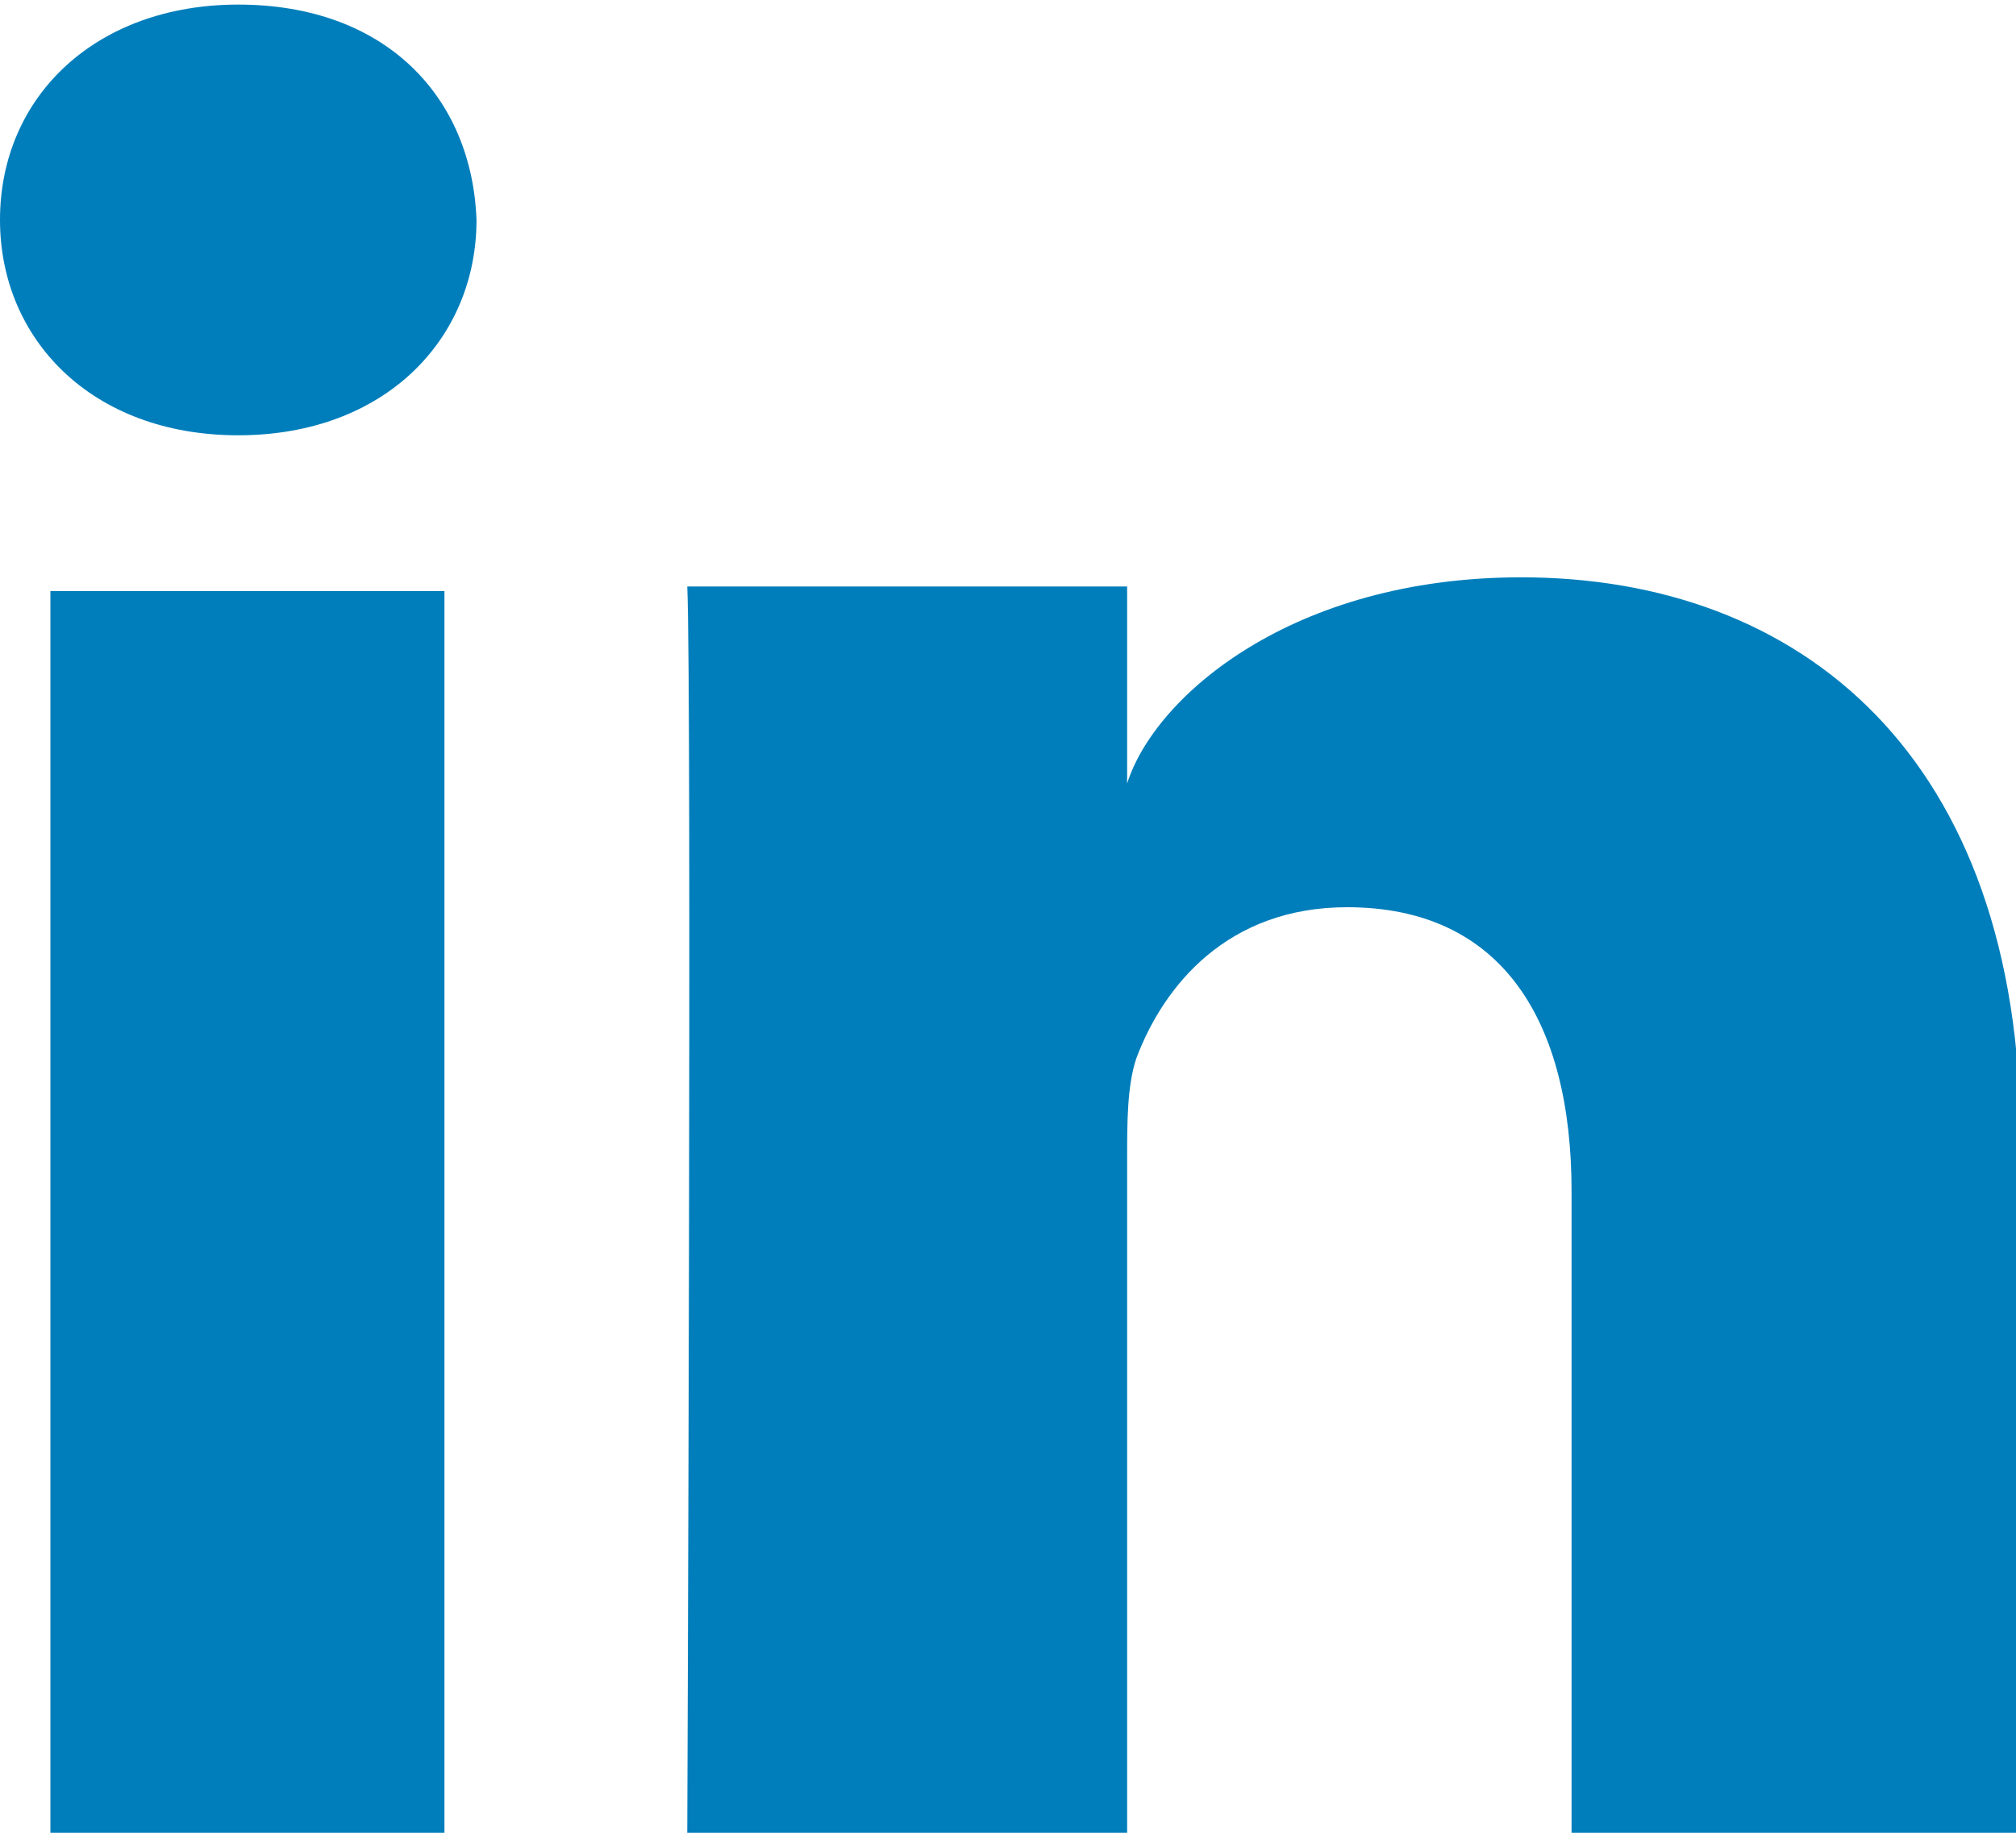 <?xml version="1.0" encoding="utf-8"?>
<!-- Generator: Adobe Illustrator 21.1.0, SVG Export Plug-In . SVG Version: 6.00 Build 0)  -->
<svg version="1.1" id="Layer_1" xmlns="http://www.w3.org/2000/svg" xmlns:xlink="http://www.w3.org/1999/xlink" x="0px" y="0px"
	 viewBox="7 23 44 40" style="enable-background:new 7 23 44 40;" xml:space="preserve">
<style type="text/css">
	.st0{fill:#007EBB;}
</style>
<g id="Icons">
	<g id="Color-" transform="translate(-702, -265)">
		<path id="LinkedIn" class="st0" d="M753,328h-9.7V314c0-3.7-1.5-6.2-4.9-6.2c-2.6,0-4,1.7-4.6,3.3c-0.2,0.6-0.2,1.4-0.2,2.2V328
			h-9.6c0,0,0.1-24.9,0-27.2h9.6v4.3c0.6-1.9,3.6-4.5,8.6-4.5c6.1,0,10.9,3.9,10.9,12.3V328L753,328z M714.2,297.5L714.2,297.5
			c-3.2,0-5.2-2.1-5.2-4.7c0-2.7,2.1-4.7,5.2-4.7c3.2,0,5.1,2,5.2,4.7C719.4,295.4,717.4,297.5,714.2,297.5L714.2,297.5L714.2,297.5
			z M710.1,300.9h8.6V328h-8.6V300.9L710.1,300.9z"/>
	</g>
</g>
</svg>
